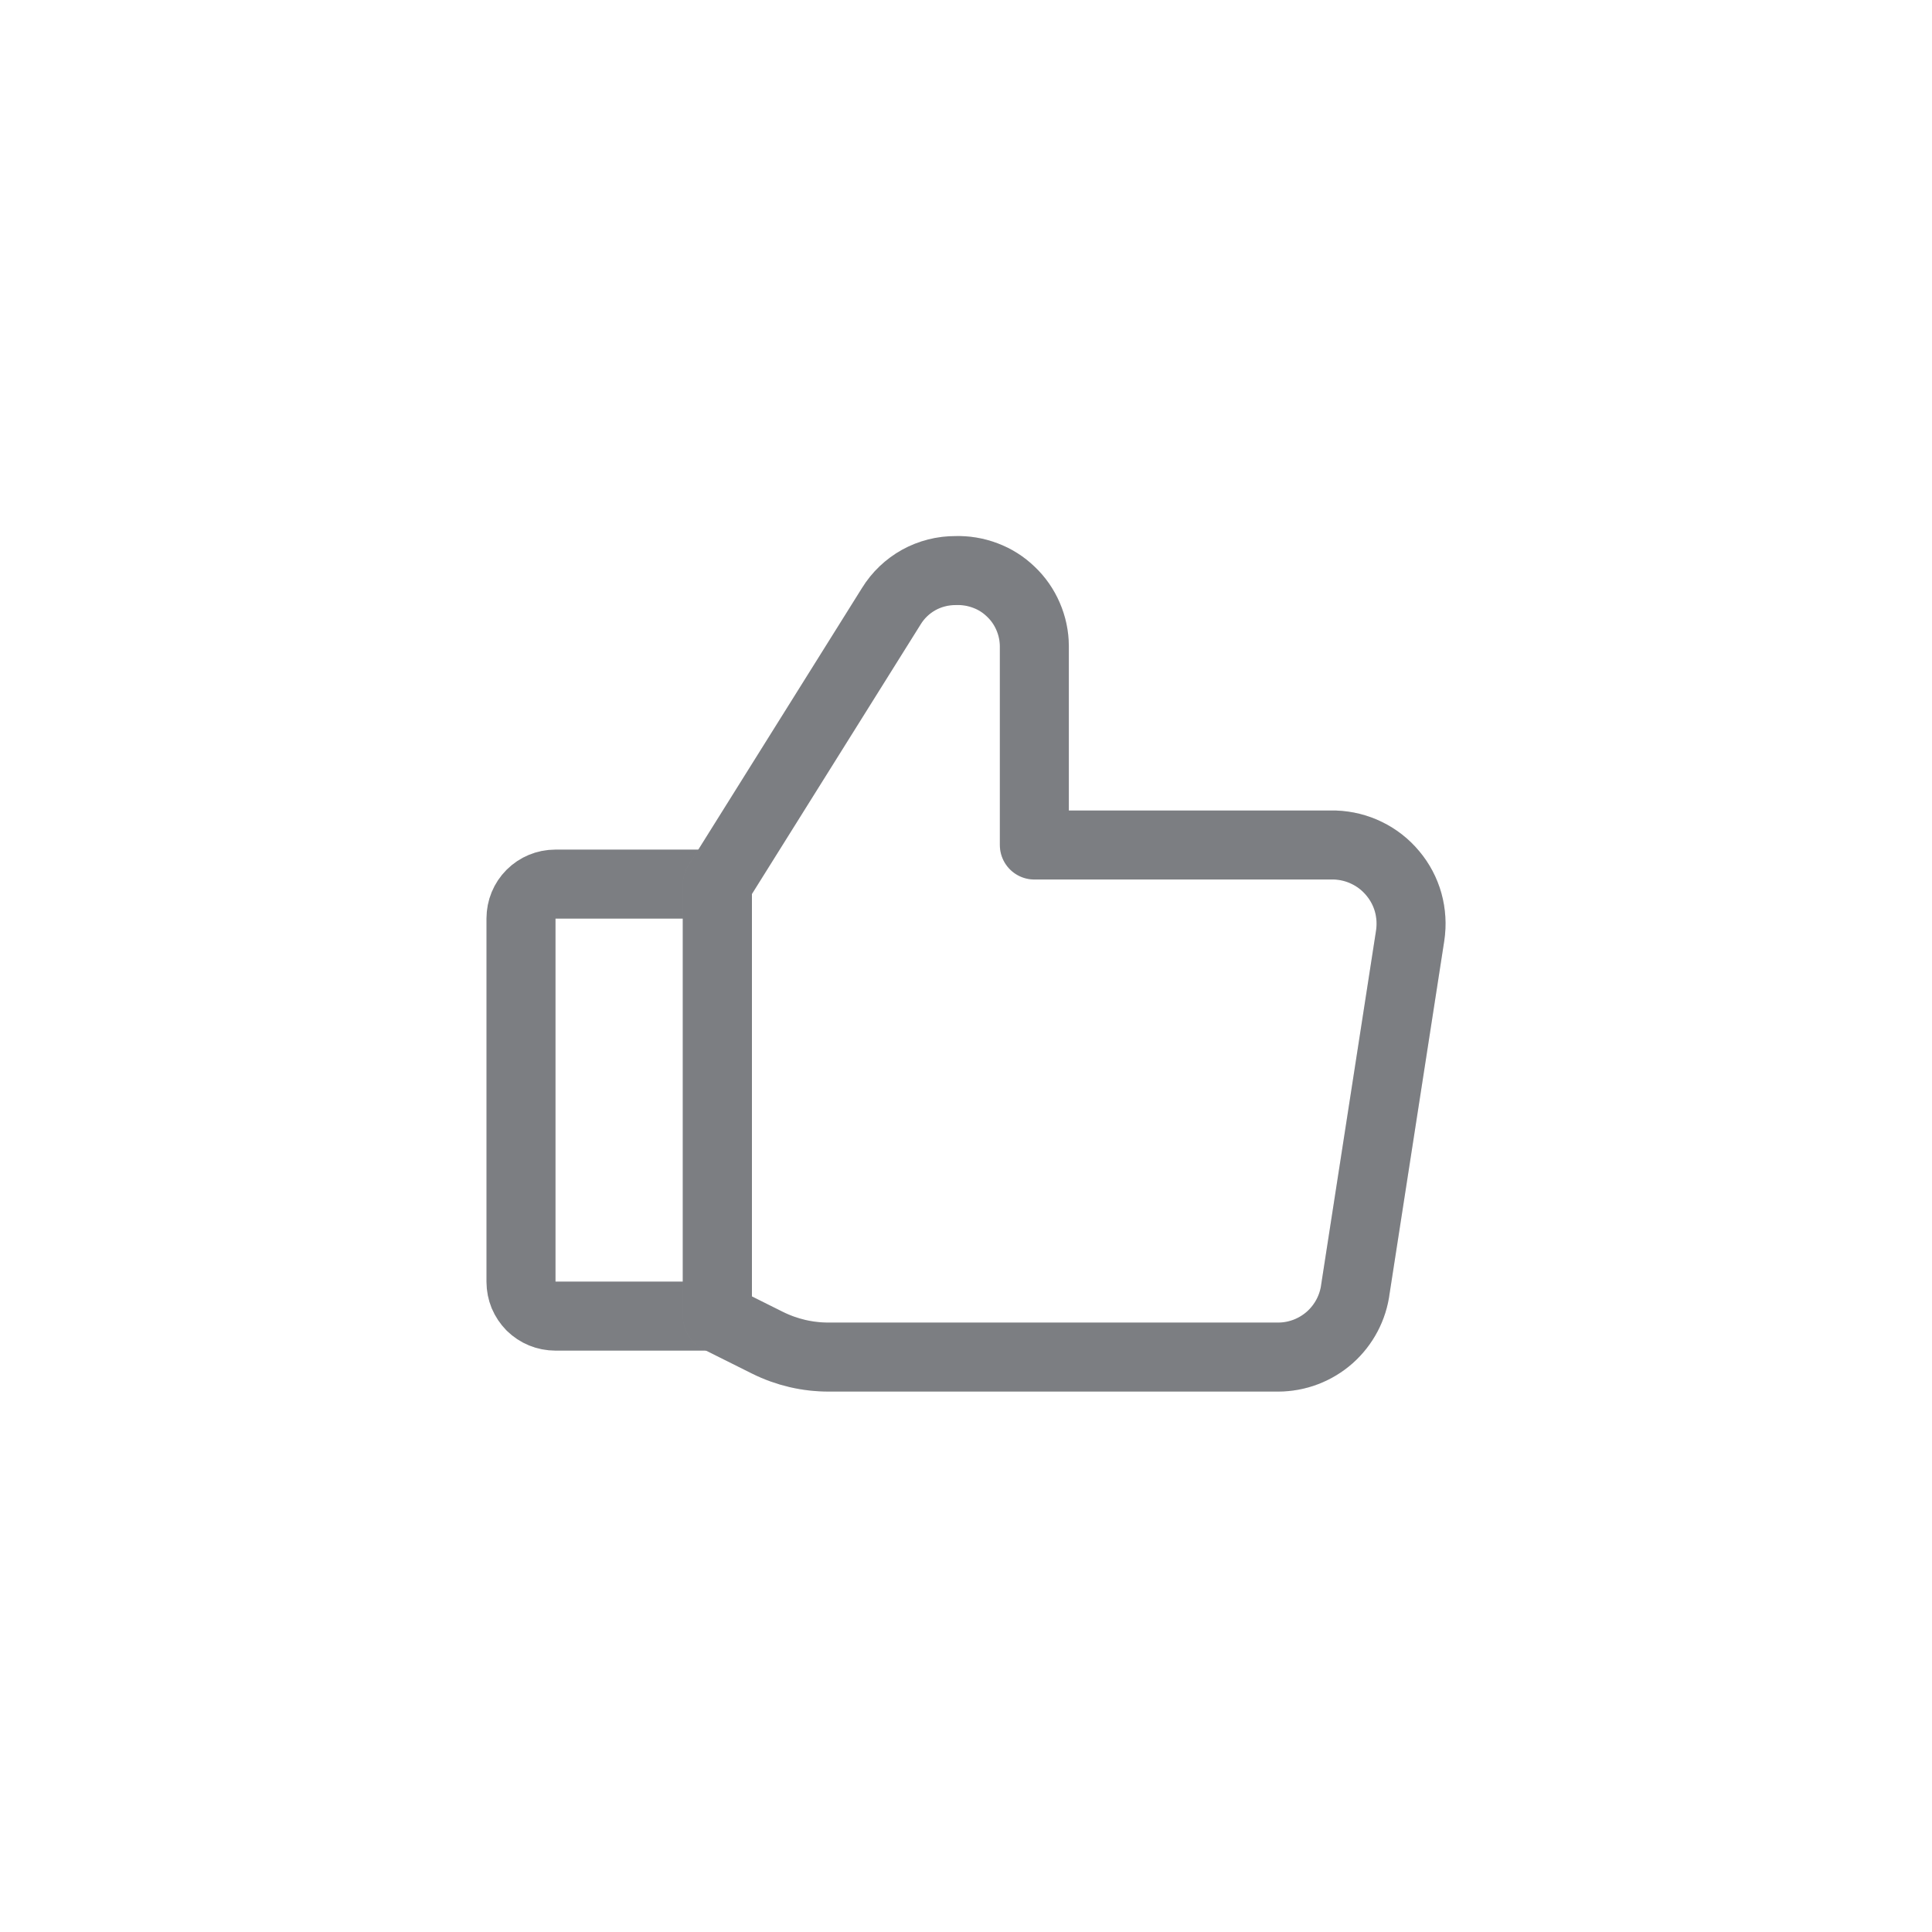 <svg width="24" height="24" viewBox="0 0 24 24" fill="none" xmlns="http://www.w3.org/2000/svg">
<g clip-path="url(#clip0_472_81661)">
<path d="M6.897 10.983H8.912V16.349H6.898C6.842 16.349 6.786 16.338 6.735 16.317C6.683 16.296 6.636 16.264 6.596 16.225C6.557 16.185 6.526 16.139 6.504 16.087C6.483 16.035 6.472 15.98 6.472 15.924V11.409C6.472 11.296 6.516 11.188 6.596 11.108C6.676 11.028 6.784 10.983 6.897 10.983Z" stroke="#9B9DA2" stroke-width="0.857" stroke-linecap="round" stroke-linejoin="round"/>
<path d="M6.897 10.983H8.912V16.349H6.898C6.842 16.349 6.786 16.338 6.735 16.317C6.683 16.296 6.636 16.264 6.596 16.225C6.557 16.185 6.526 16.139 6.504 16.087C6.483 16.035 6.472 15.98 6.472 15.924V11.409C6.472 11.296 6.516 11.188 6.596 11.108C6.676 11.028 6.784 10.983 6.897 10.983Z" stroke="black" stroke-opacity="0.2" stroke-width="0.857" stroke-linecap="round" stroke-linejoin="round"/>
<path d="M8.921 16.374L9.534 16.68C9.771 16.798 10.032 16.859 10.298 16.858H15.877C16.113 16.858 16.341 16.771 16.518 16.615C16.695 16.458 16.809 16.242 16.838 16.008L17.518 11.62C17.538 11.484 17.53 11.344 17.493 11.211C17.456 11.078 17.391 10.955 17.302 10.849C17.214 10.743 17.104 10.656 16.98 10.596C16.856 10.535 16.721 10.502 16.583 10.497H12.849V8.023C12.848 7.897 12.821 7.772 12.771 7.657C12.721 7.541 12.649 7.437 12.557 7.35C12.466 7.262 12.359 7.194 12.241 7.15C12.123 7.105 11.998 7.084 11.872 7.088C11.712 7.087 11.554 7.127 11.414 7.204C11.274 7.282 11.156 7.394 11.072 7.531L8.912 10.983V16.349" stroke="#9B9DA2" stroke-width="0.857" stroke-linecap="round" stroke-linejoin="round"/>
<path d="M8.921 16.374L9.534 16.68C9.771 16.798 10.032 16.859 10.298 16.858H15.877C16.113 16.858 16.341 16.771 16.518 16.615C16.695 16.458 16.809 16.242 16.838 16.008L17.518 11.62C17.538 11.484 17.53 11.344 17.493 11.211C17.456 11.078 17.391 10.955 17.302 10.849C17.214 10.743 17.104 10.656 16.98 10.596C16.856 10.535 16.721 10.502 16.583 10.497H12.849V8.023C12.848 7.897 12.821 7.772 12.771 7.657C12.721 7.541 12.649 7.437 12.557 7.35C12.466 7.262 12.359 7.194 12.241 7.15C12.123 7.105 11.998 7.084 11.872 7.088C11.712 7.087 11.554 7.127 11.414 7.204C11.274 7.282 11.156 7.394 11.072 7.531L8.912 10.983V16.349" stroke="black" stroke-opacity="0.2" stroke-width="0.857" stroke-linecap="round" stroke-linejoin="round"/>
</g>
<defs>
<clipPath id="clip0_472_81661">
<rect width="12" height="12" fill="white" transform="translate(6 6)"/>
</clipPath>
</defs>
</svg>
